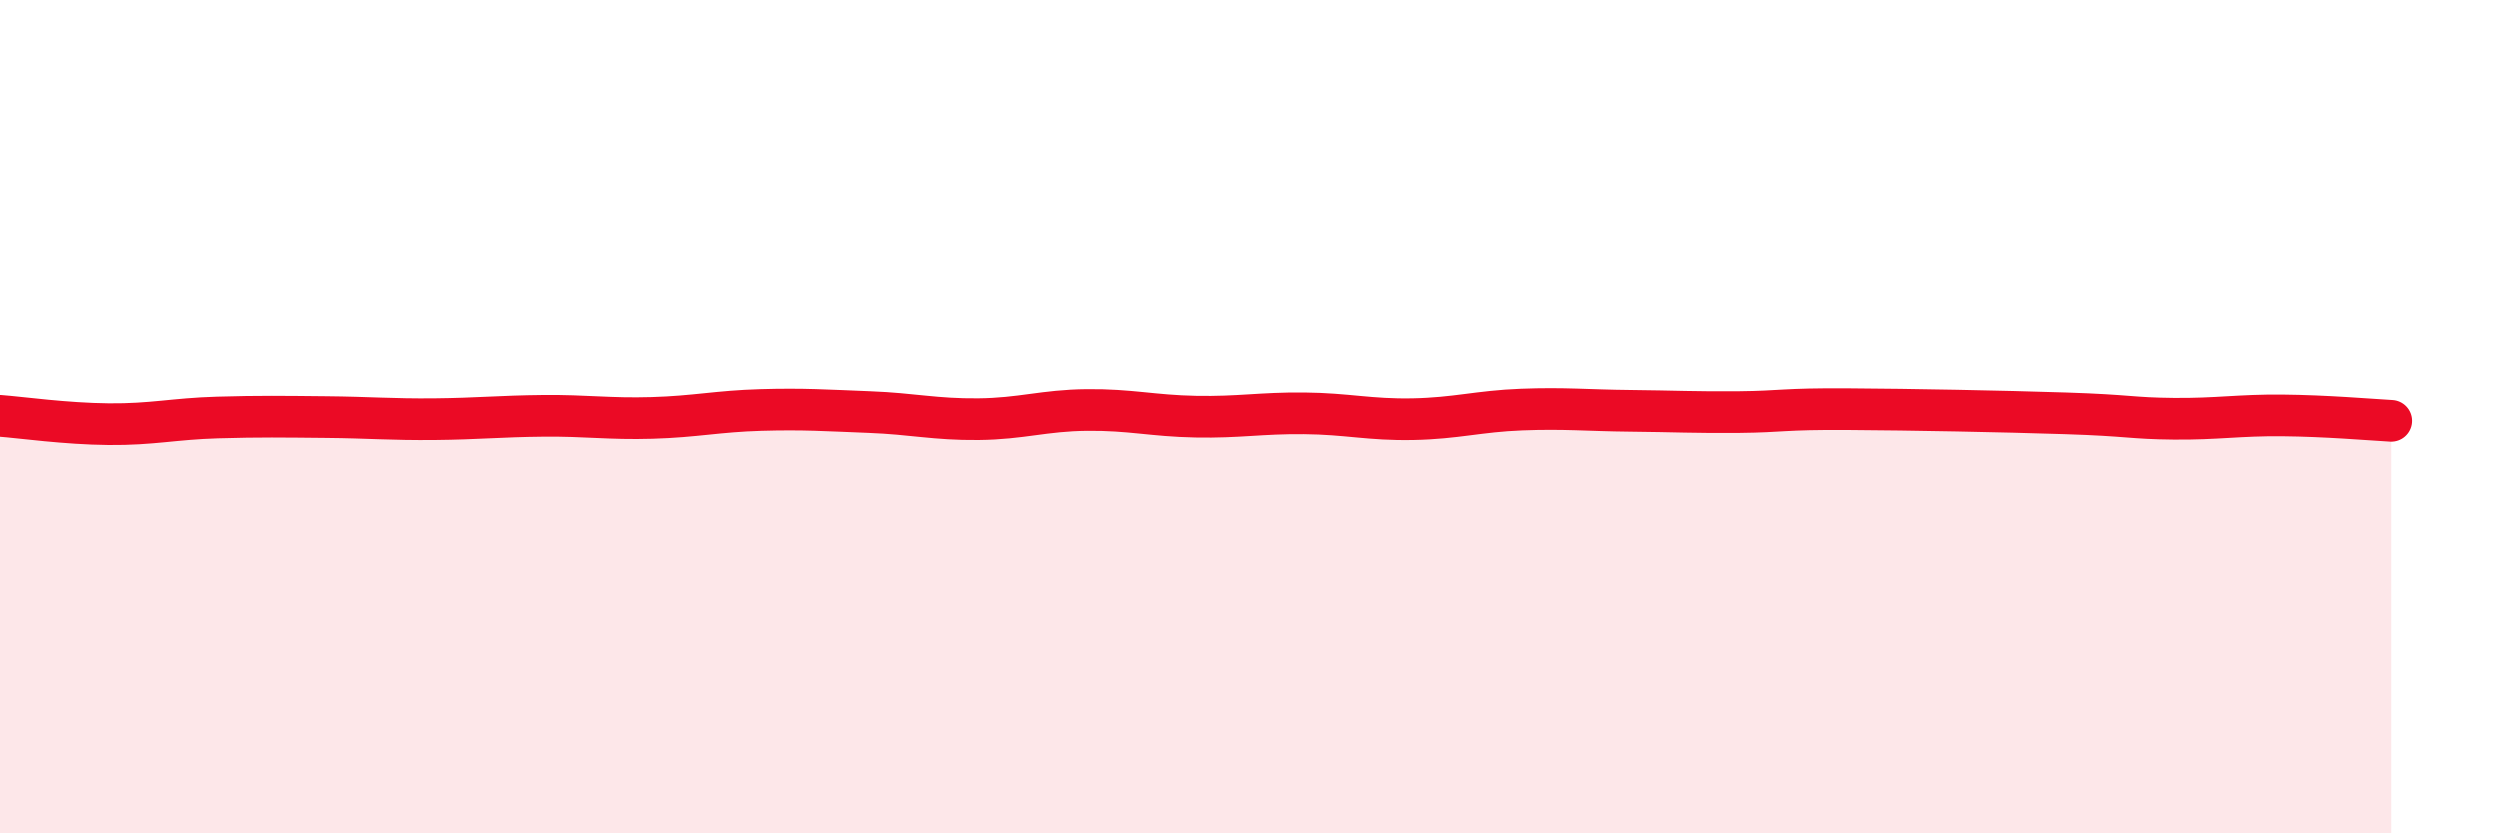 
    <svg width="60" height="20" viewBox="0 0 60 20" xmlns="http://www.w3.org/2000/svg">
      <path
        d="M 0,9.98 C 0.52,10.02 1.57,10.17 2.61,10.18 C 3.65,10.19 4.18,10.05 5.22,10.02 C 6.26,9.99 6.79,10 7.83,10.01 C 8.87,10.02 9.39,10.07 10.43,10.06 C 11.47,10.05 12,9.99 13.04,9.98 C 14.08,9.97 14.61,10.06 15.65,10.03 C 16.69,10 17.22,9.87 18.26,9.84 C 19.3,9.81 19.83,9.85 20.87,9.89 C 21.91,9.93 22.44,10.07 23.48,10.06 C 24.52,10.05 25.05,9.85 26.09,9.84 C 27.13,9.83 27.66,9.98 28.7,10 C 29.74,10.02 30.26,9.91 31.3,9.92 C 32.34,9.93 32.87,10.08 33.91,10.06 C 34.95,10.04 35.48,9.87 36.52,9.83 C 37.56,9.79 38.09,9.85 39.13,9.86 C 40.17,9.87 40.7,9.9 41.74,9.89 C 42.78,9.88 42.78,9.81 44.35,9.82 C 45.92,9.83 48.01,9.87 49.57,9.92 C 51.13,9.97 51.13,10.04 52.17,10.05 C 53.21,10.06 53.74,9.96 54.78,9.97 C 55.82,9.98 56.87,10.07 57.39,10.1L57.39 20L0 20Z"
        fill="#EB0A25"
        opacity="0.1"
        stroke-linecap="round"
        stroke-linejoin="round"
      />
      <path
        d="M 0,9.98 C 0.52,10.02 1.57,10.17 2.61,10.18 C 3.65,10.19 4.18,10.05 5.22,10.02 C 6.26,9.99 6.79,10 7.83,10.01 C 8.87,10.02 9.39,10.07 10.43,10.06 C 11.47,10.05 12,9.99 13.04,9.98 C 14.08,9.97 14.61,10.06 15.65,10.03 C 16.69,10 17.22,9.87 18.26,9.84 C 19.3,9.81 19.83,9.85 20.87,9.89 C 21.91,9.93 22.44,10.07 23.48,10.06 C 24.52,10.05 25.05,9.85 26.09,9.84 C 27.13,9.83 27.66,9.98 28.7,10 C 29.74,10.02 30.26,9.91 31.3,9.92 C 32.34,9.93 32.87,10.08 33.91,10.06 C 34.95,10.04 35.48,9.87 36.52,9.83 C 37.56,9.79 38.09,9.85 39.13,9.86 C 40.17,9.87 40.7,9.9 41.74,9.89 C 42.78,9.88 42.78,9.81 44.35,9.82 C 45.92,9.83 48.01,9.87 49.57,9.92 C 51.13,9.97 51.13,10.04 52.17,10.05 C 53.21,10.06 53.74,9.96 54.78,9.97 C 55.82,9.98 56.87,10.07 57.39,10.1"
        stroke="#EB0A25"
        stroke-width="1"
        fill="none"
        stroke-linecap="round"
        stroke-linejoin="round"
      />
    </svg>
  